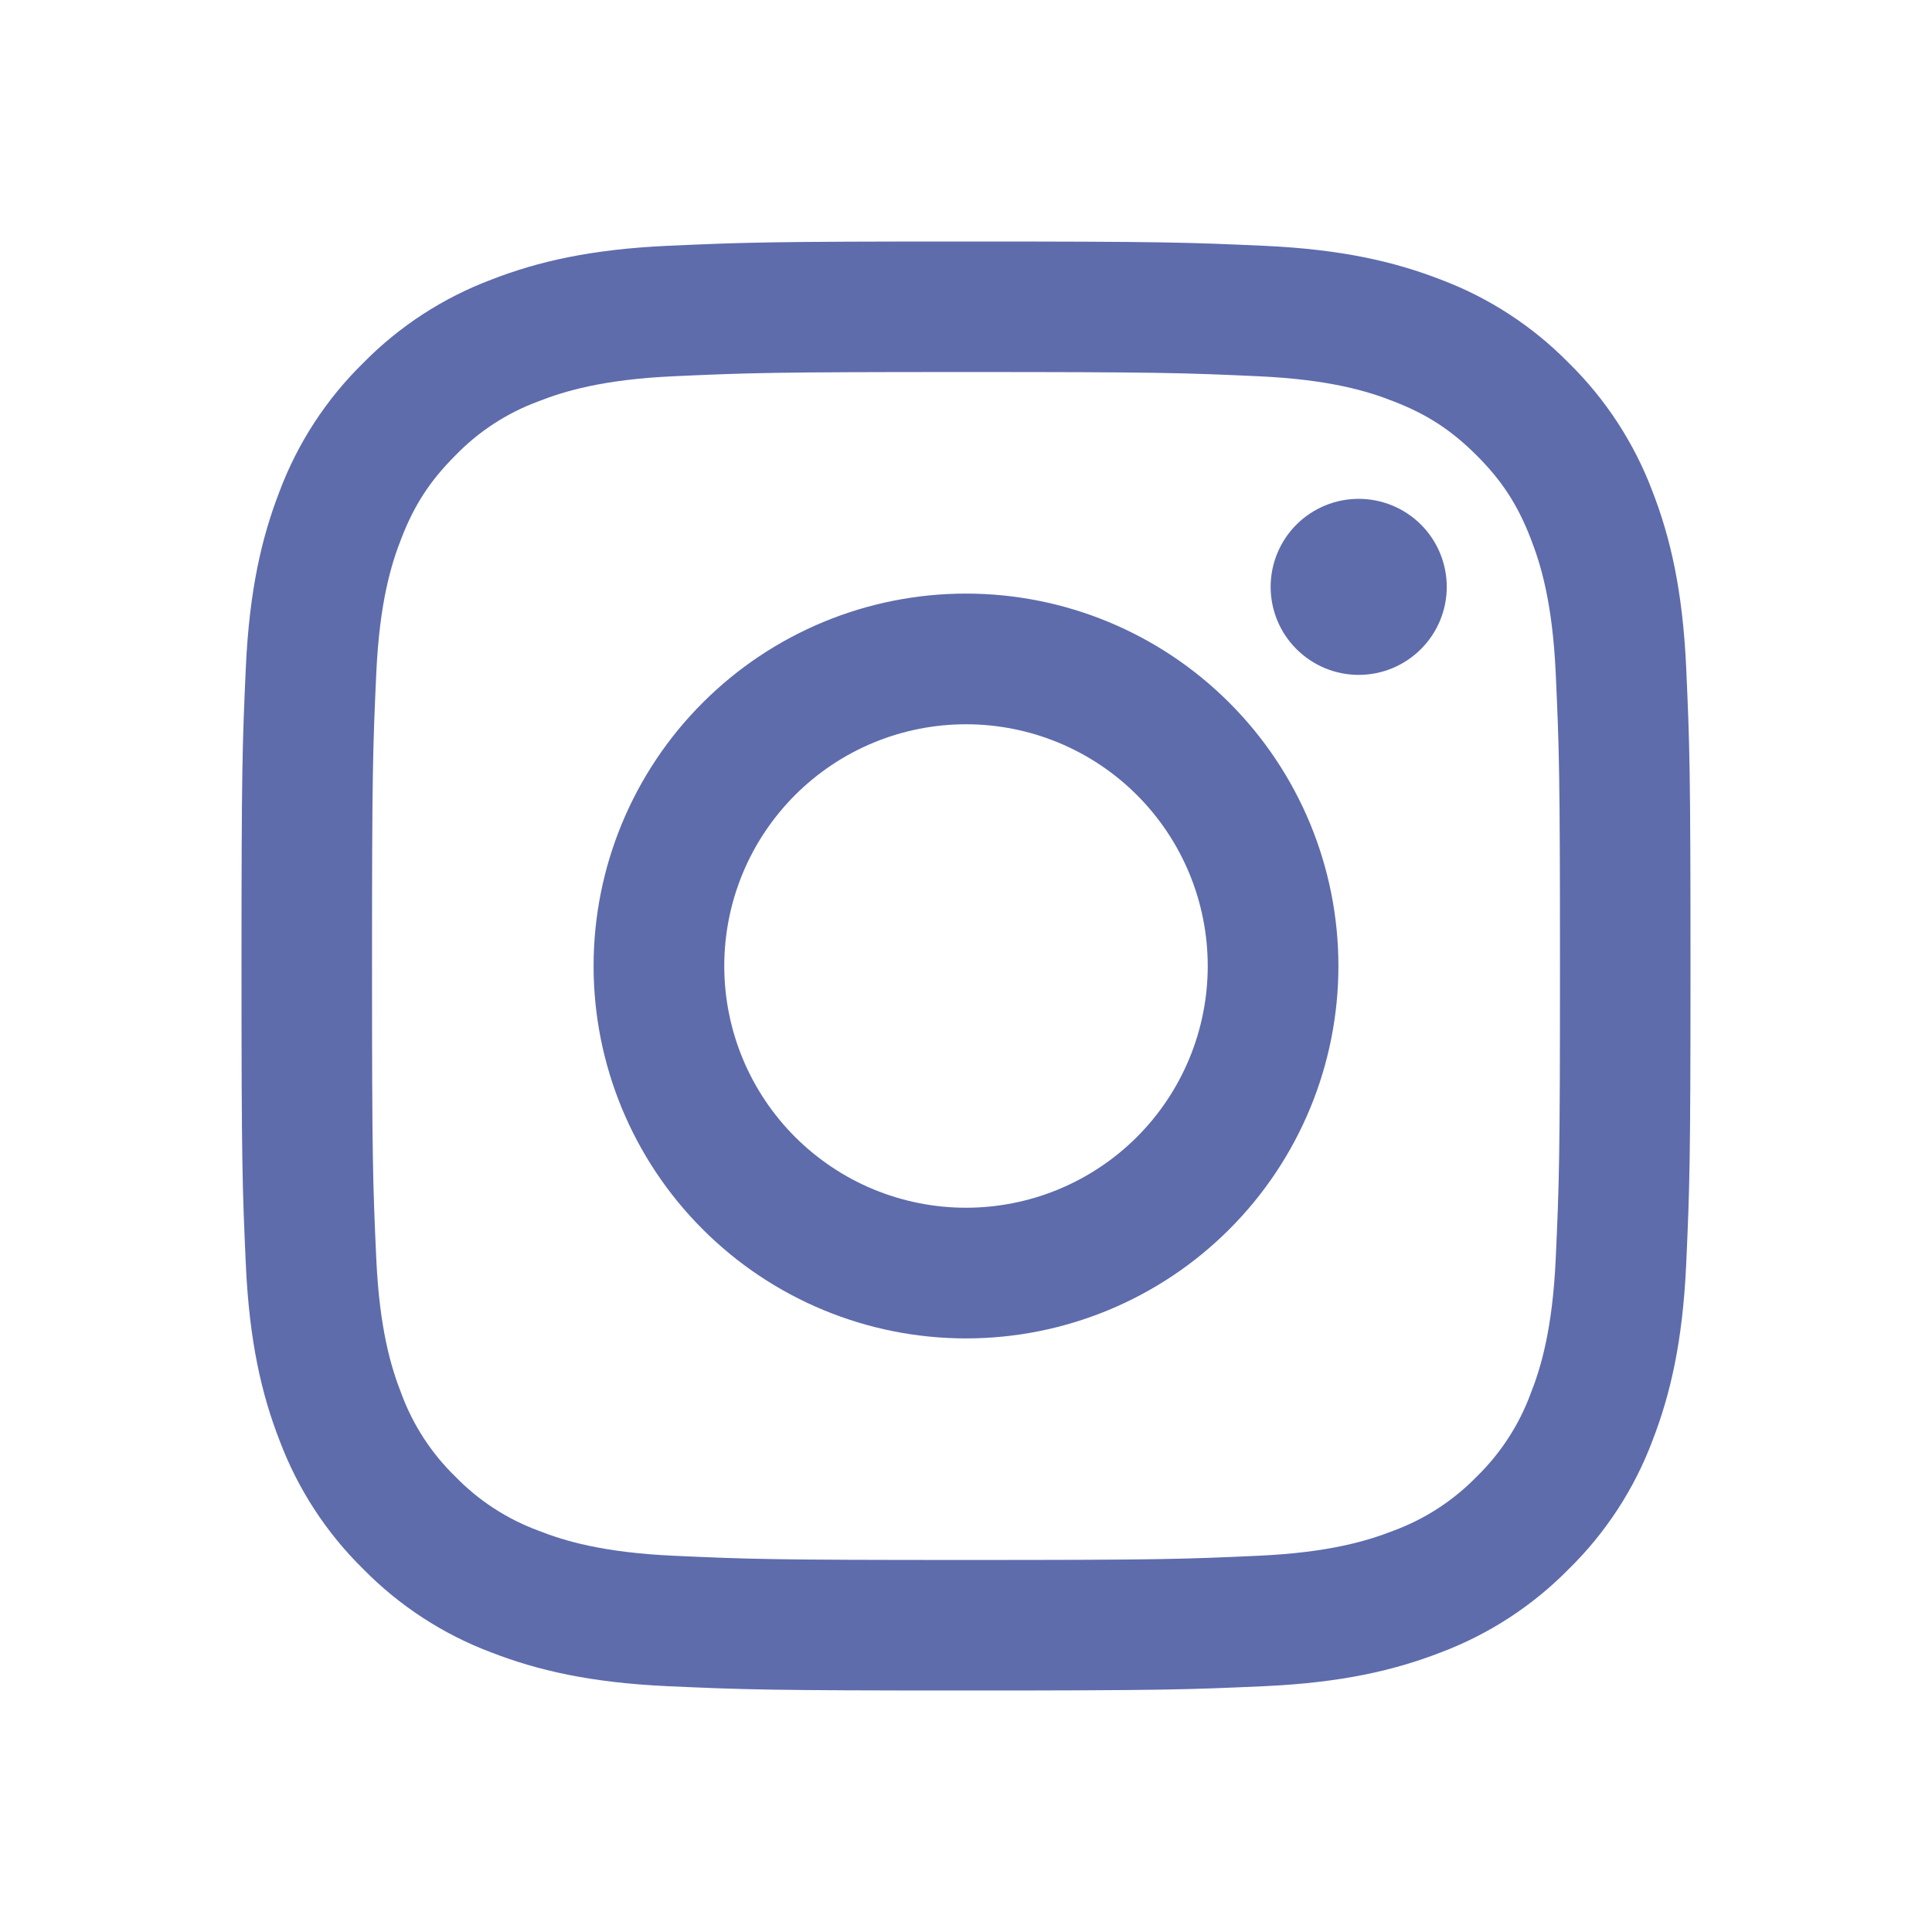 <svg width="25" height="25" viewBox="0 0 25 25" fill="none" xmlns="http://www.w3.org/2000/svg">
<path fill-rule="evenodd" clip-rule="evenodd" d="M12.5 3.125C9.954 3.125 9.635 3.136 8.635 3.181C7.637 3.227 6.955 3.386 6.359 3.618C5.734 3.853 5.167 4.221 4.698 4.699C4.221 5.167 3.852 5.733 3.617 6.359C3.386 6.955 3.227 7.638 3.181 8.636C3.136 9.635 3.125 9.953 3.125 12.5C3.125 15.047 3.136 15.365 3.181 16.365C3.227 17.363 3.386 18.045 3.618 18.641C3.853 19.266 4.221 19.833 4.699 20.302C5.167 20.779 5.733 21.148 6.359 21.383C6.955 21.614 7.637 21.773 8.635 21.819C9.635 21.864 9.954 21.875 12.5 21.875C15.046 21.875 15.365 21.864 16.365 21.819C17.363 21.773 18.045 21.614 18.641 21.383C19.266 21.148 19.833 20.779 20.302 20.301C20.779 19.833 21.148 19.267 21.383 18.641C21.614 18.045 21.773 17.363 21.819 16.365C21.864 15.365 21.875 15.046 21.875 12.5C21.875 9.954 21.864 9.635 21.819 8.635C21.773 7.637 21.614 6.955 21.383 6.359C21.147 5.733 20.778 5.166 20.301 4.698C19.833 4.221 19.267 3.852 18.641 3.617C18.045 3.386 17.363 3.227 16.364 3.181C15.365 3.136 15.047 3.125 12.5 3.125ZM12.5 4.814C15.003 4.814 15.3 4.824 16.289 4.869C17.203 4.911 17.699 5.062 18.029 5.192C18.467 5.361 18.779 5.565 19.108 5.893C19.436 6.221 19.639 6.533 19.808 6.971C19.937 7.301 20.089 7.798 20.131 8.711C20.176 9.7 20.186 9.997 20.186 12.5C20.186 15.003 20.176 15.3 20.131 16.289C20.089 17.203 19.938 17.699 19.808 18.029C19.658 18.437 19.419 18.805 19.108 19.108C18.805 19.419 18.437 19.658 18.029 19.808C17.699 19.937 17.203 20.089 16.289 20.131C15.3 20.176 15.004 20.186 12.5 20.186C9.996 20.186 9.7 20.176 8.711 20.131C7.798 20.089 7.301 19.938 6.971 19.808C6.563 19.658 6.195 19.419 5.893 19.108C5.581 18.805 5.342 18.437 5.192 18.029C5.063 17.699 4.911 17.203 4.869 16.289C4.824 15.3 4.814 15.003 4.814 12.5C4.814 9.997 4.824 9.7 4.869 8.711C4.911 7.798 5.062 7.301 5.192 6.971C5.361 6.533 5.565 6.221 5.893 5.893C6.195 5.581 6.563 5.342 6.971 5.192C7.301 5.063 7.798 4.911 8.711 4.869C9.7 4.824 9.997 4.814 12.5 4.814Z" fill="#5E6CAC"/>
<path fill-rule="evenodd" clip-rule="evenodd" d="M12.5 15.628C12.089 15.628 11.682 15.547 11.303 15.39C10.923 15.233 10.579 15.002 10.288 14.712C9.998 14.421 9.767 14.077 9.61 13.697C9.453 13.318 9.372 12.911 9.372 12.5C9.372 12.089 9.453 11.682 9.61 11.303C9.767 10.923 9.998 10.579 10.288 10.288C10.579 9.998 10.923 9.767 11.303 9.61C11.682 9.453 12.089 9.372 12.5 9.372C13.329 9.372 14.125 9.701 14.712 10.288C15.299 10.875 15.628 11.67 15.628 12.5C15.628 13.33 15.299 14.125 14.712 14.712C14.125 15.299 13.329 15.628 12.5 15.628ZM12.5 7.681C11.222 7.681 9.996 8.189 9.093 9.093C8.189 9.996 7.681 11.222 7.681 12.5C7.681 13.778 8.189 15.004 9.093 15.907C9.996 16.811 11.222 17.319 12.5 17.319C13.778 17.319 15.004 16.811 15.907 15.907C16.811 15.004 17.319 13.778 17.319 12.5C17.319 11.222 16.811 9.996 15.907 9.093C15.004 8.189 13.778 7.681 12.5 7.681ZM18.721 7.594C18.721 7.896 18.601 8.186 18.387 8.399C18.173 8.613 17.884 8.733 17.581 8.733C17.279 8.733 16.99 8.613 16.776 8.399C16.562 8.186 16.442 7.896 16.442 7.594C16.442 7.292 16.562 7.002 16.776 6.788C16.99 6.575 17.279 6.455 17.581 6.455C17.884 6.455 18.173 6.575 18.387 6.788C18.601 7.002 18.721 7.292 18.721 7.594Z" fill="#5E6CAC"/>
</svg>
